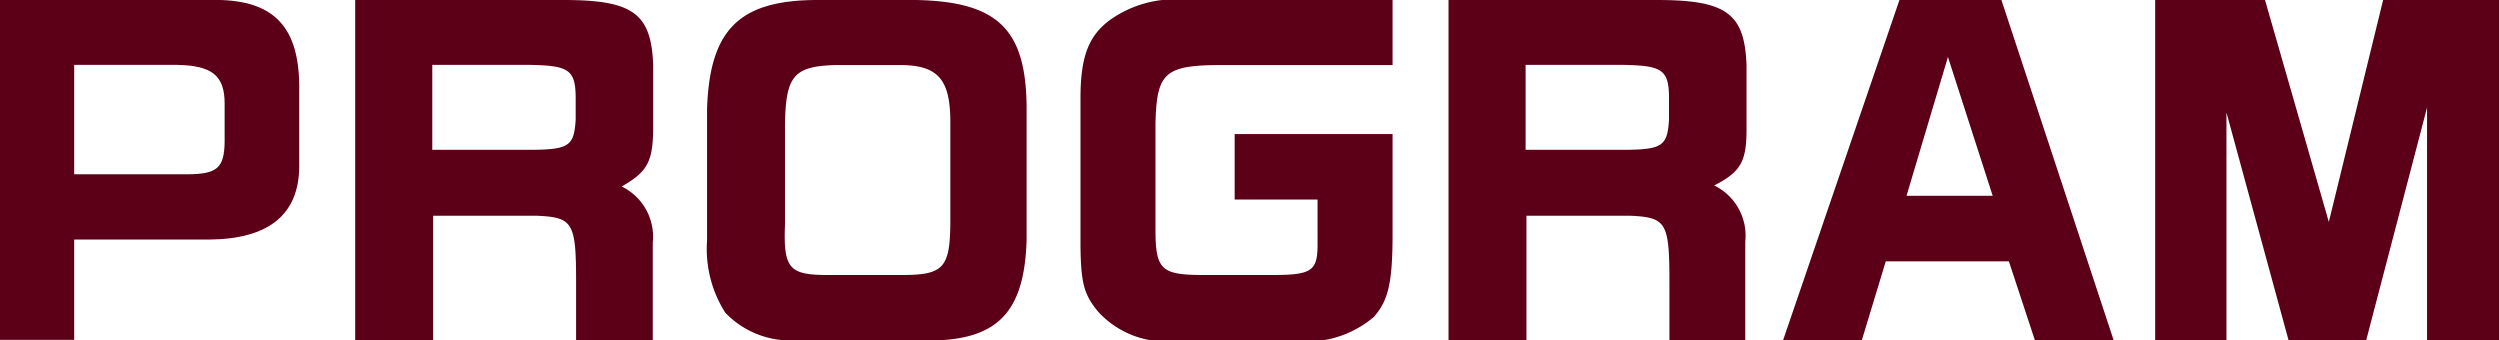 <svg xmlns="http://www.w3.org/2000/svg" viewBox="0 0 120.64 16.43"><defs><style>.cls-1{fill:#5b0017;}</style></defs><title>アセット 4</title><g id="レイヤー_2" data-name="レイヤー 2"><g id="レイヤー_1-2" data-name="レイヤー 1"><path class="cls-1" d="M10.12,0c3-.08,4.28,1.19,4.32,4.09V8c0,2.36-1.48,3.54-4.36,3.56H3.58v4.84H0V0ZM9,8.41c1.48,0,1.82-.3,1.84-1.56V5c0-1.37-.62-1.84-2.32-1.87H3.58V8.41Z"/><path class="cls-1" d="M27.18,0c3.34,0,4.26.62,4.34,3.17V6.23C31.5,7.81,31.24,8.29,30,9a2.69,2.69,0,0,1,1.5,2.7v4.78H27.8V13.65c0-2.92-.14-3.16-1.9-3.24h-5v6H17.14V0ZM25.46,7.23c2,0,2.24-.16,2.32-1.46v-1c0-1.42-.32-1.61-2.28-1.64H20.86V7.23Z"/><path class="cls-1" d="M49.54,11.57c-.1,3.42-1.34,4.78-4.46,4.86H38.2A4.35,4.35,0,0,1,35,15.09a5.72,5.72,0,0,1-.88-3.48V5.27C34.24,1.4,35.7,0,39.46,0H44.2c3.94.08,5.32,1.4,5.34,5.2Zm-6,1.7c2,0,2.3-.36,2.32-2.52V5.91c0-2.11-.6-2.8-2.56-2.77h-3c-2,.06-2.38.53-2.42,2.85v4.86c-.08,2.06.2,2.4,1.9,2.42Z"/><path class="cls-1" d="M67.2,3.14H58.94c-2.74,0-3.12.37-3.18,2.79v5.2c0,1.86.3,2.12,2.14,2.14h3.54c1.82,0,2.12-.2,2.14-1.36V9.63h-4V6.47H67.2v4.82c0,2.4-.22,3.22-.9,4a5,5,0,0,1-3.62,1.18H56.6A4.44,4.44,0,0,1,53,15.05c-.7-.84-.84-1.4-.86-3.2V4.75c0-2,.38-3,1.4-3.77a5.4,5.4,0,0,1,3.54-1H67.2Z"/><path class="cls-1" d="M79.94,0c3.34,0,4.26.62,4.34,3.17V6.23c0,1.58-.28,2.06-1.56,2.72a2.69,2.69,0,0,1,1.5,2.7v4.78H80.56V13.65c0-2.92-.14-3.16-1.9-3.24h-5v6H69.9V0ZM78.22,7.23c2,0,2.24-.16,2.32-1.46v-1c0-1.42-.32-1.61-2.28-1.64H73.62V7.23Z"/><path class="cls-1" d="M91.66,0h4.92L102,16.43H98.2l-1.26-3.82H91l-1.16,3.82h-3.8Zm4.5,9.45L94,2.75l-2,6.7Z"/><path class="cls-1" d="M109.3,0l3.08,10.71L115,0h5.6V16.43h-3.48V5.19l-2.94,11.24h-3.74l-3-11v11H104V0Z"/></g></g></svg>